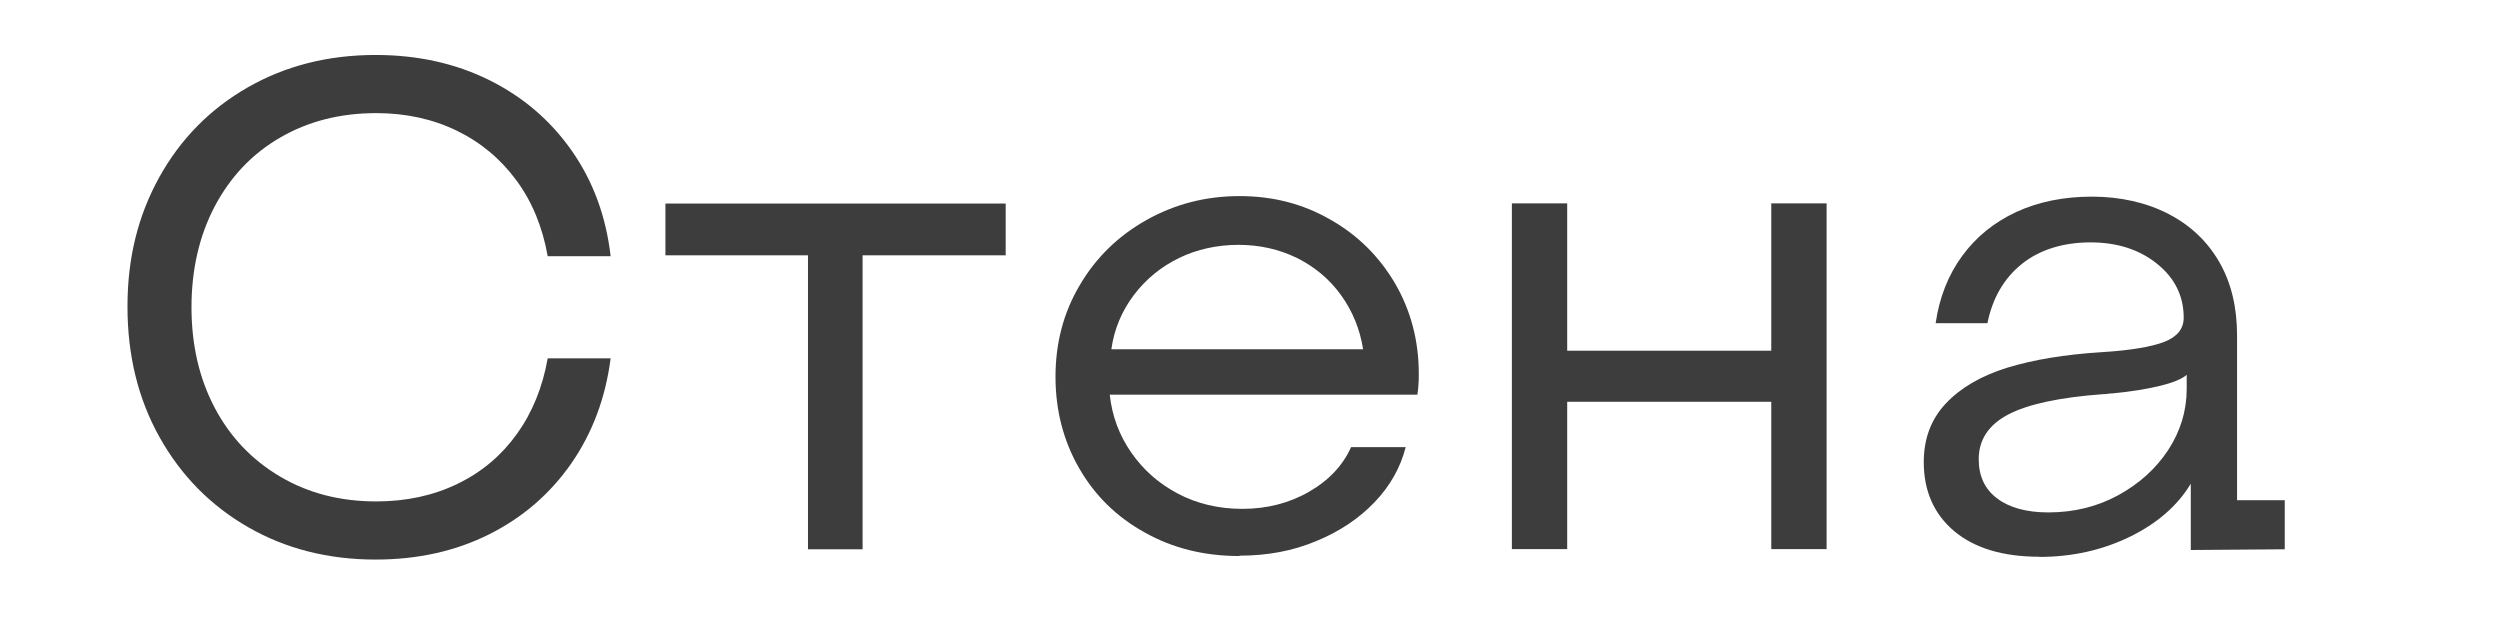 <?xml version="1.0" encoding="UTF-8"?> <svg xmlns="http://www.w3.org/2000/svg" id="_Слой_1" data-name="Слой 1" viewBox="0 0 141 35"><defs><style> .cls-1 { fill: #3d3d3d; } </style></defs><path class="cls-1" d="m21.19,31.56c-2.68,0-5.08-.61-7.2-1.83-2.12-1.22-3.78-2.91-4.99-5.07-1.21-2.16-1.81-4.61-1.81-7.37s.6-5.13,1.79-7.29c1.2-2.16,2.86-3.85,4.99-5.07,2.13-1.22,4.54-1.83,7.21-1.83,2.37,0,4.5.47,6.42,1.42,1.91.95,3.46,2.28,4.66,4,1.2,1.72,1.92,3.69,2.18,5.93h-3.55c-.29-1.64-.87-3.06-1.76-4.27s-2.01-2.15-3.37-2.81c-1.36-.66-2.88-.99-4.54-.99-2.03,0-3.84.46-5.42,1.38-1.59.92-2.81,2.22-3.69,3.88-.87,1.66-1.31,3.56-1.31,5.69s.44,4.02,1.31,5.67c.87,1.65,2.1,2.94,3.69,3.88,1.59.94,3.39,1.4,5.42,1.4,1.69,0,3.22-.33,4.58-.99,1.37-.66,2.48-1.6,3.35-2.81s1.45-2.63,1.74-4.27h3.55c-.29,2.24-1.03,4.21-2.22,5.93-1.2,1.72-2.74,3.05-4.64,4-1.9.95-4.03,1.42-6.4,1.42Z"></path><path class="cls-1" d="m45.56,14.4h-8.03v-2.92h19.19v2.92h-8.07v16.58h-3.08V14.4Z"></path><path class="cls-1" d="m69.9,31.36c-1.98,0-3.76-.44-5.34-1.33-1.59-.88-2.82-2.09-3.7-3.63-.88-1.53-1.33-3.25-1.33-5.15s.45-3.62,1.37-5.17c.91-1.55,2.16-2.77,3.76-3.67s3.35-1.35,5.25-1.35,3.58.44,5.13,1.33c1.55.88,2.76,2.09,3.65,3.61.88,1.52,1.33,3.22,1.33,5.09,0,.23,0,.44-.02.62-.01.18-.03.36-.06.55h-17.35c.13,1.2.53,2.28,1.21,3.26.68.98,1.55,1.75,2.63,2.32,1.08.57,2.29.86,3.65.86s2.63-.32,3.74-.96c1.12-.64,1.91-1.48,2.38-2.52h3.08c-.29,1.14-.87,2.18-1.75,3.1-.88.92-1.98,1.66-3.3,2.2-1.31.55-2.75.82-4.31.82Zm6.98-11.66c-.18-1.14-.6-2.16-1.25-3.06-.65-.9-1.48-1.59-2.48-2.09-1-.49-2.1-.74-3.3-.74s-2.34.25-3.35.74c-1.01.49-1.87,1.19-2.55,2.09s-1.11,1.92-1.27,3.06h14.2Z"></path><path class="cls-1" d="m85.27,11.47h3.12v8.31h11.51v-8.31h3.12v19.5h-3.12v-8.31h-11.51v8.31h-3.12V11.47Z"></path><path class="cls-1" d="m115.02,31.4c-2.05,0-3.65-.48-4.8-1.44-1.14-.96-1.72-2.26-1.72-3.9,0-1.33.42-2.43,1.25-3.31.83-.88,1.98-1.55,3.45-2.01,1.47-.45,3.26-.75,5.36-.88,1.61-.1,2.78-.3,3.51-.58.73-.29,1.09-.74,1.09-1.36,0-1.22-.5-2.24-1.5-3.04-1-.81-2.26-1.21-3.76-1.21s-2.85.4-3.86,1.21c-1.01.81-1.66,1.92-1.95,3.35h-2.92c.21-1.46.71-2.72,1.5-3.8.79-1.08,1.81-1.9,3.06-2.48,1.25-.57,2.66-.86,4.25-.86s3.08.33,4.33.98c1.25.65,2.2,1.56,2.87,2.73s.99,2.55.99,4.13v9.28h2.69v2.77l-5.3.04v-3.74c-.75,1.25-1.91,2.25-3.45,3-1.55.75-3.24,1.13-5.09,1.13Zm.51-2.5c1.43,0,2.74-.32,3.92-.96,1.18-.64,2.13-1.49,2.83-2.55.7-1.07,1.05-2.22,1.05-3.47v-.78c-.26.23-.76.44-1.5.62-.74.18-1.64.33-2.71.43-.08,0-.16,0-.23.02-.08.01-.17.02-.27.02-2.47.18-4.26.57-5.36,1.15s-1.66,1.42-1.66,2.52c0,.96.35,1.7,1.05,2.22.7.52,1.66.78,2.89.78Z"></path></svg> 
